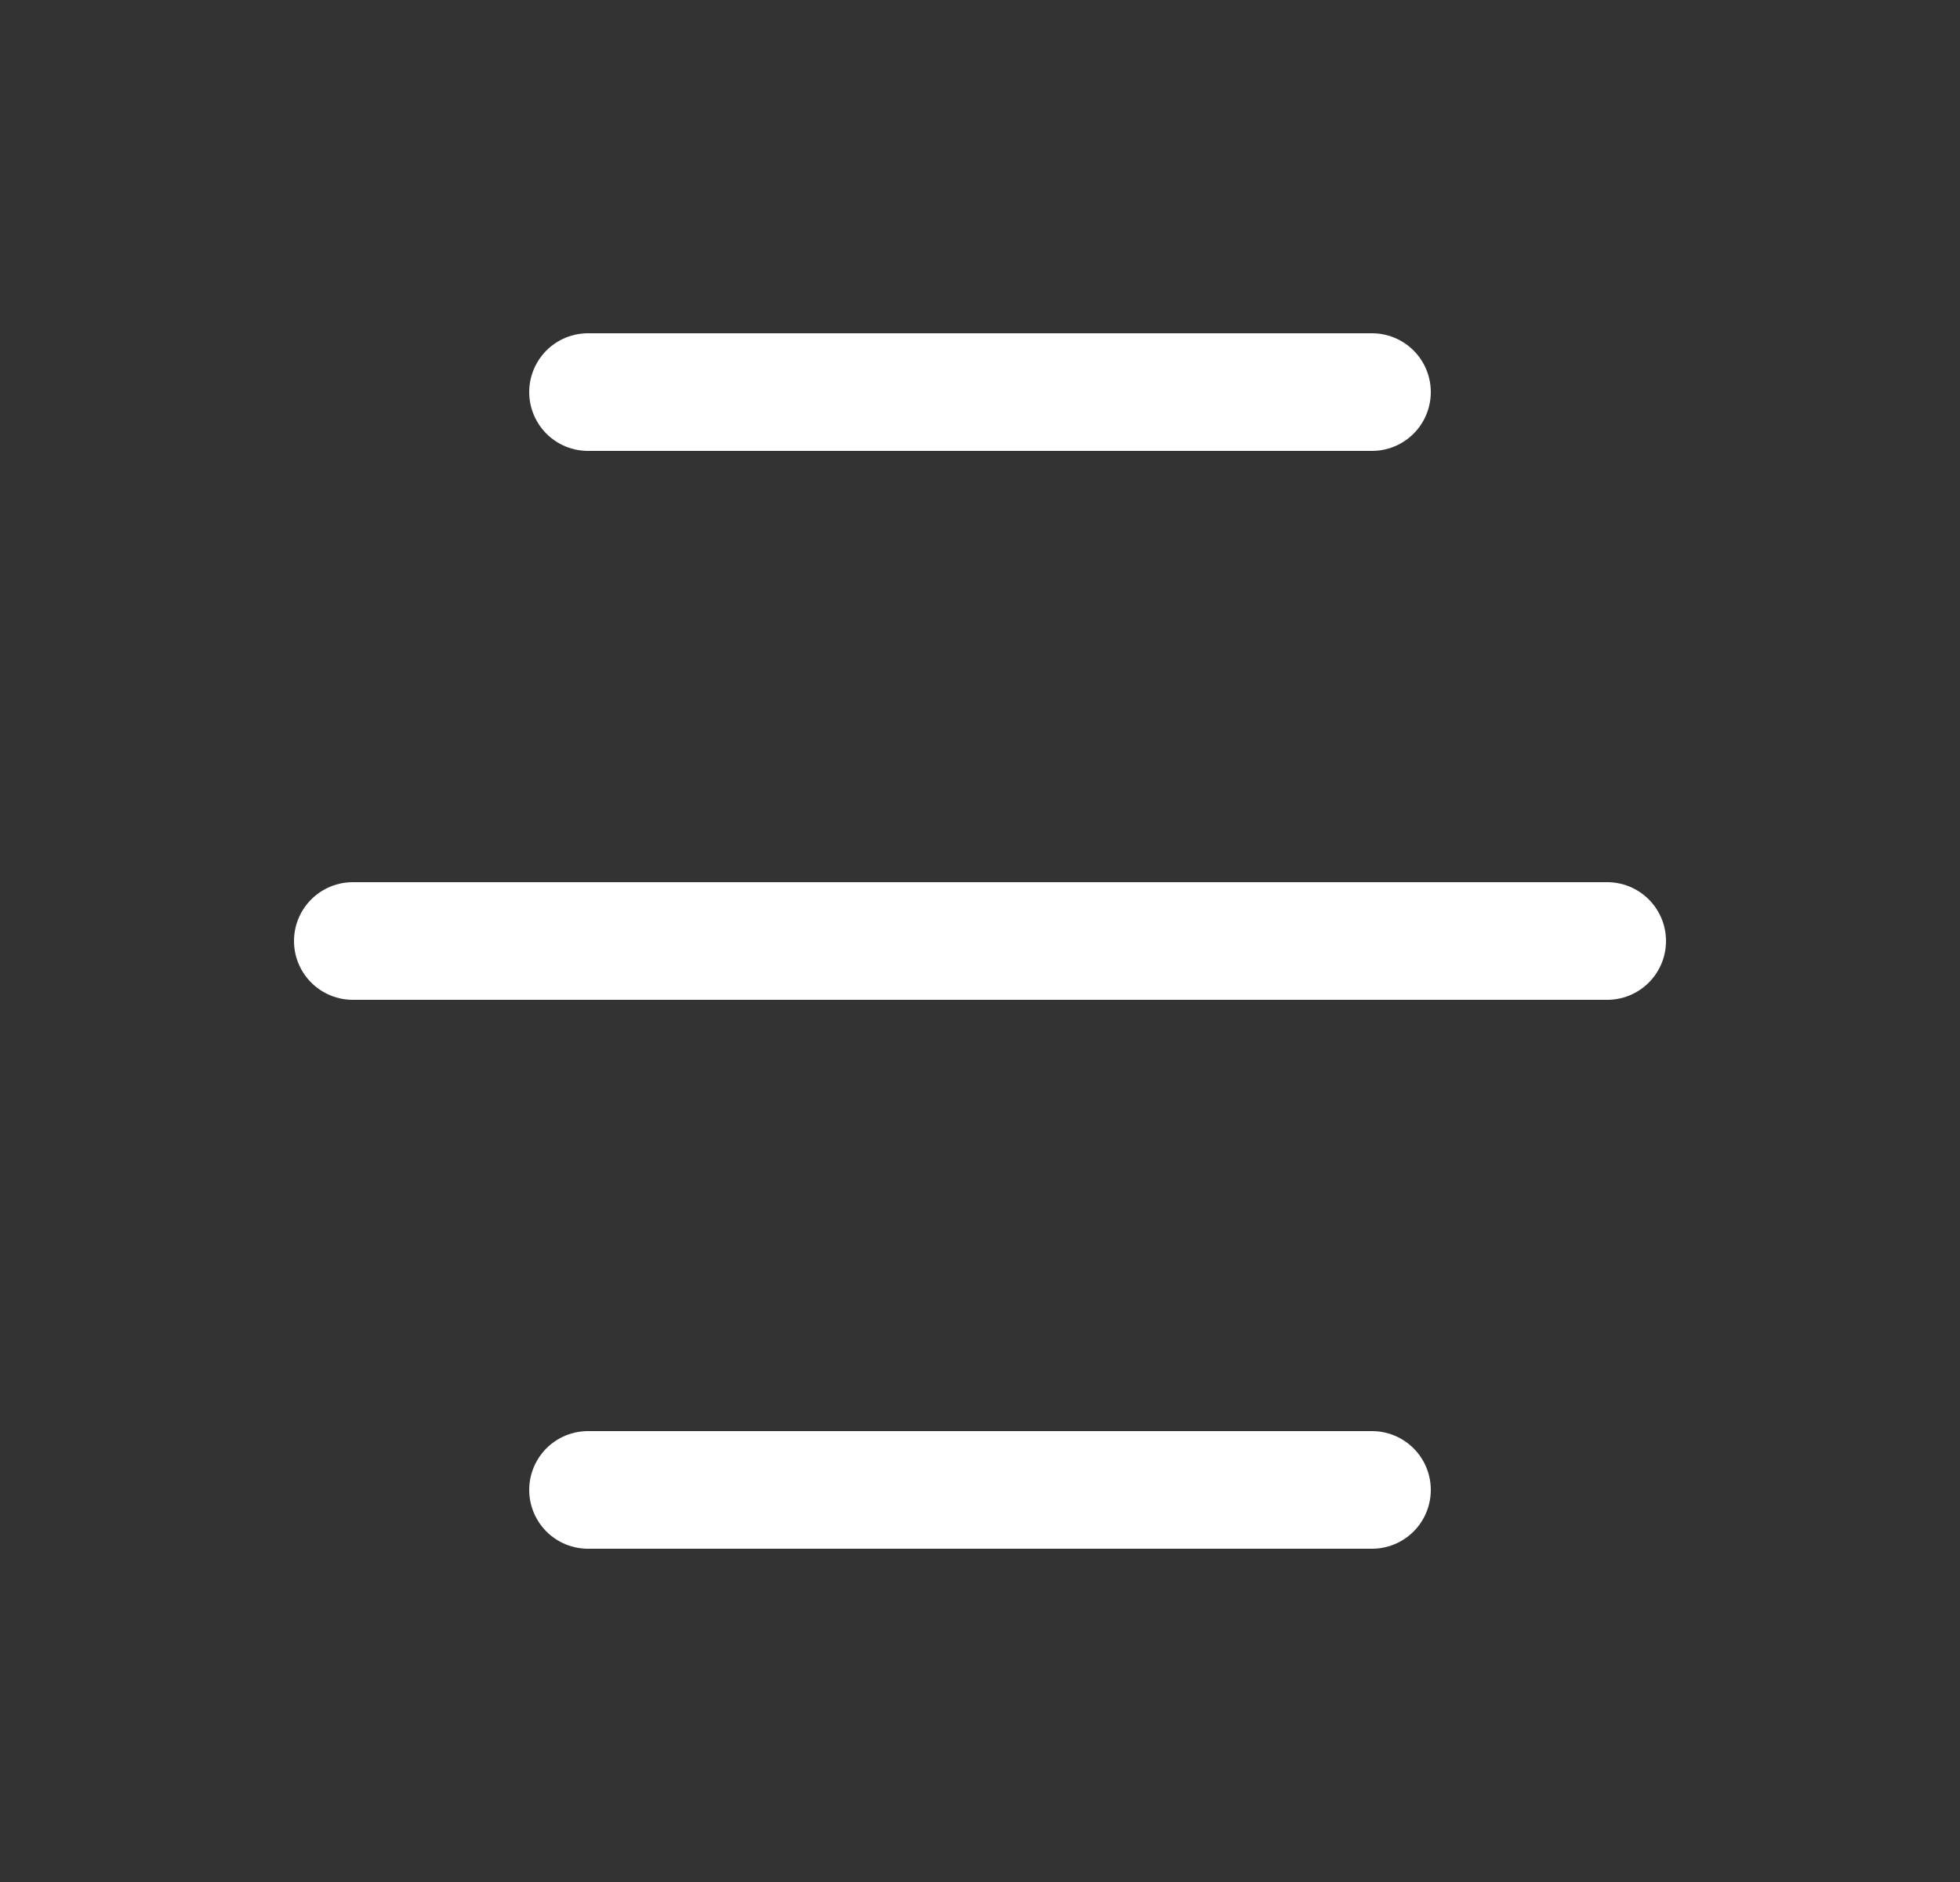 <svg width="25" height="24" viewBox="0 0 25 24" fill="none" xmlns="http://www.w3.org/2000/svg">
<rect x="0" y="0" width="25" height="24" fill="#333333" stroke="none"/>
<path d="M7.5 5H17.5" stroke="white" stroke-width="1.5" stroke-linecap="round" stroke-linejoin="round"/>
<path d="M4.5 12H20.5" stroke="white" stroke-width="1.5" stroke-linecap="round" stroke-linejoin="round"/>
<path d="M7.5 19H17.5" stroke="white" stroke-width="1.5" stroke-linecap="round" stroke-linejoin="round"/>
</svg>
